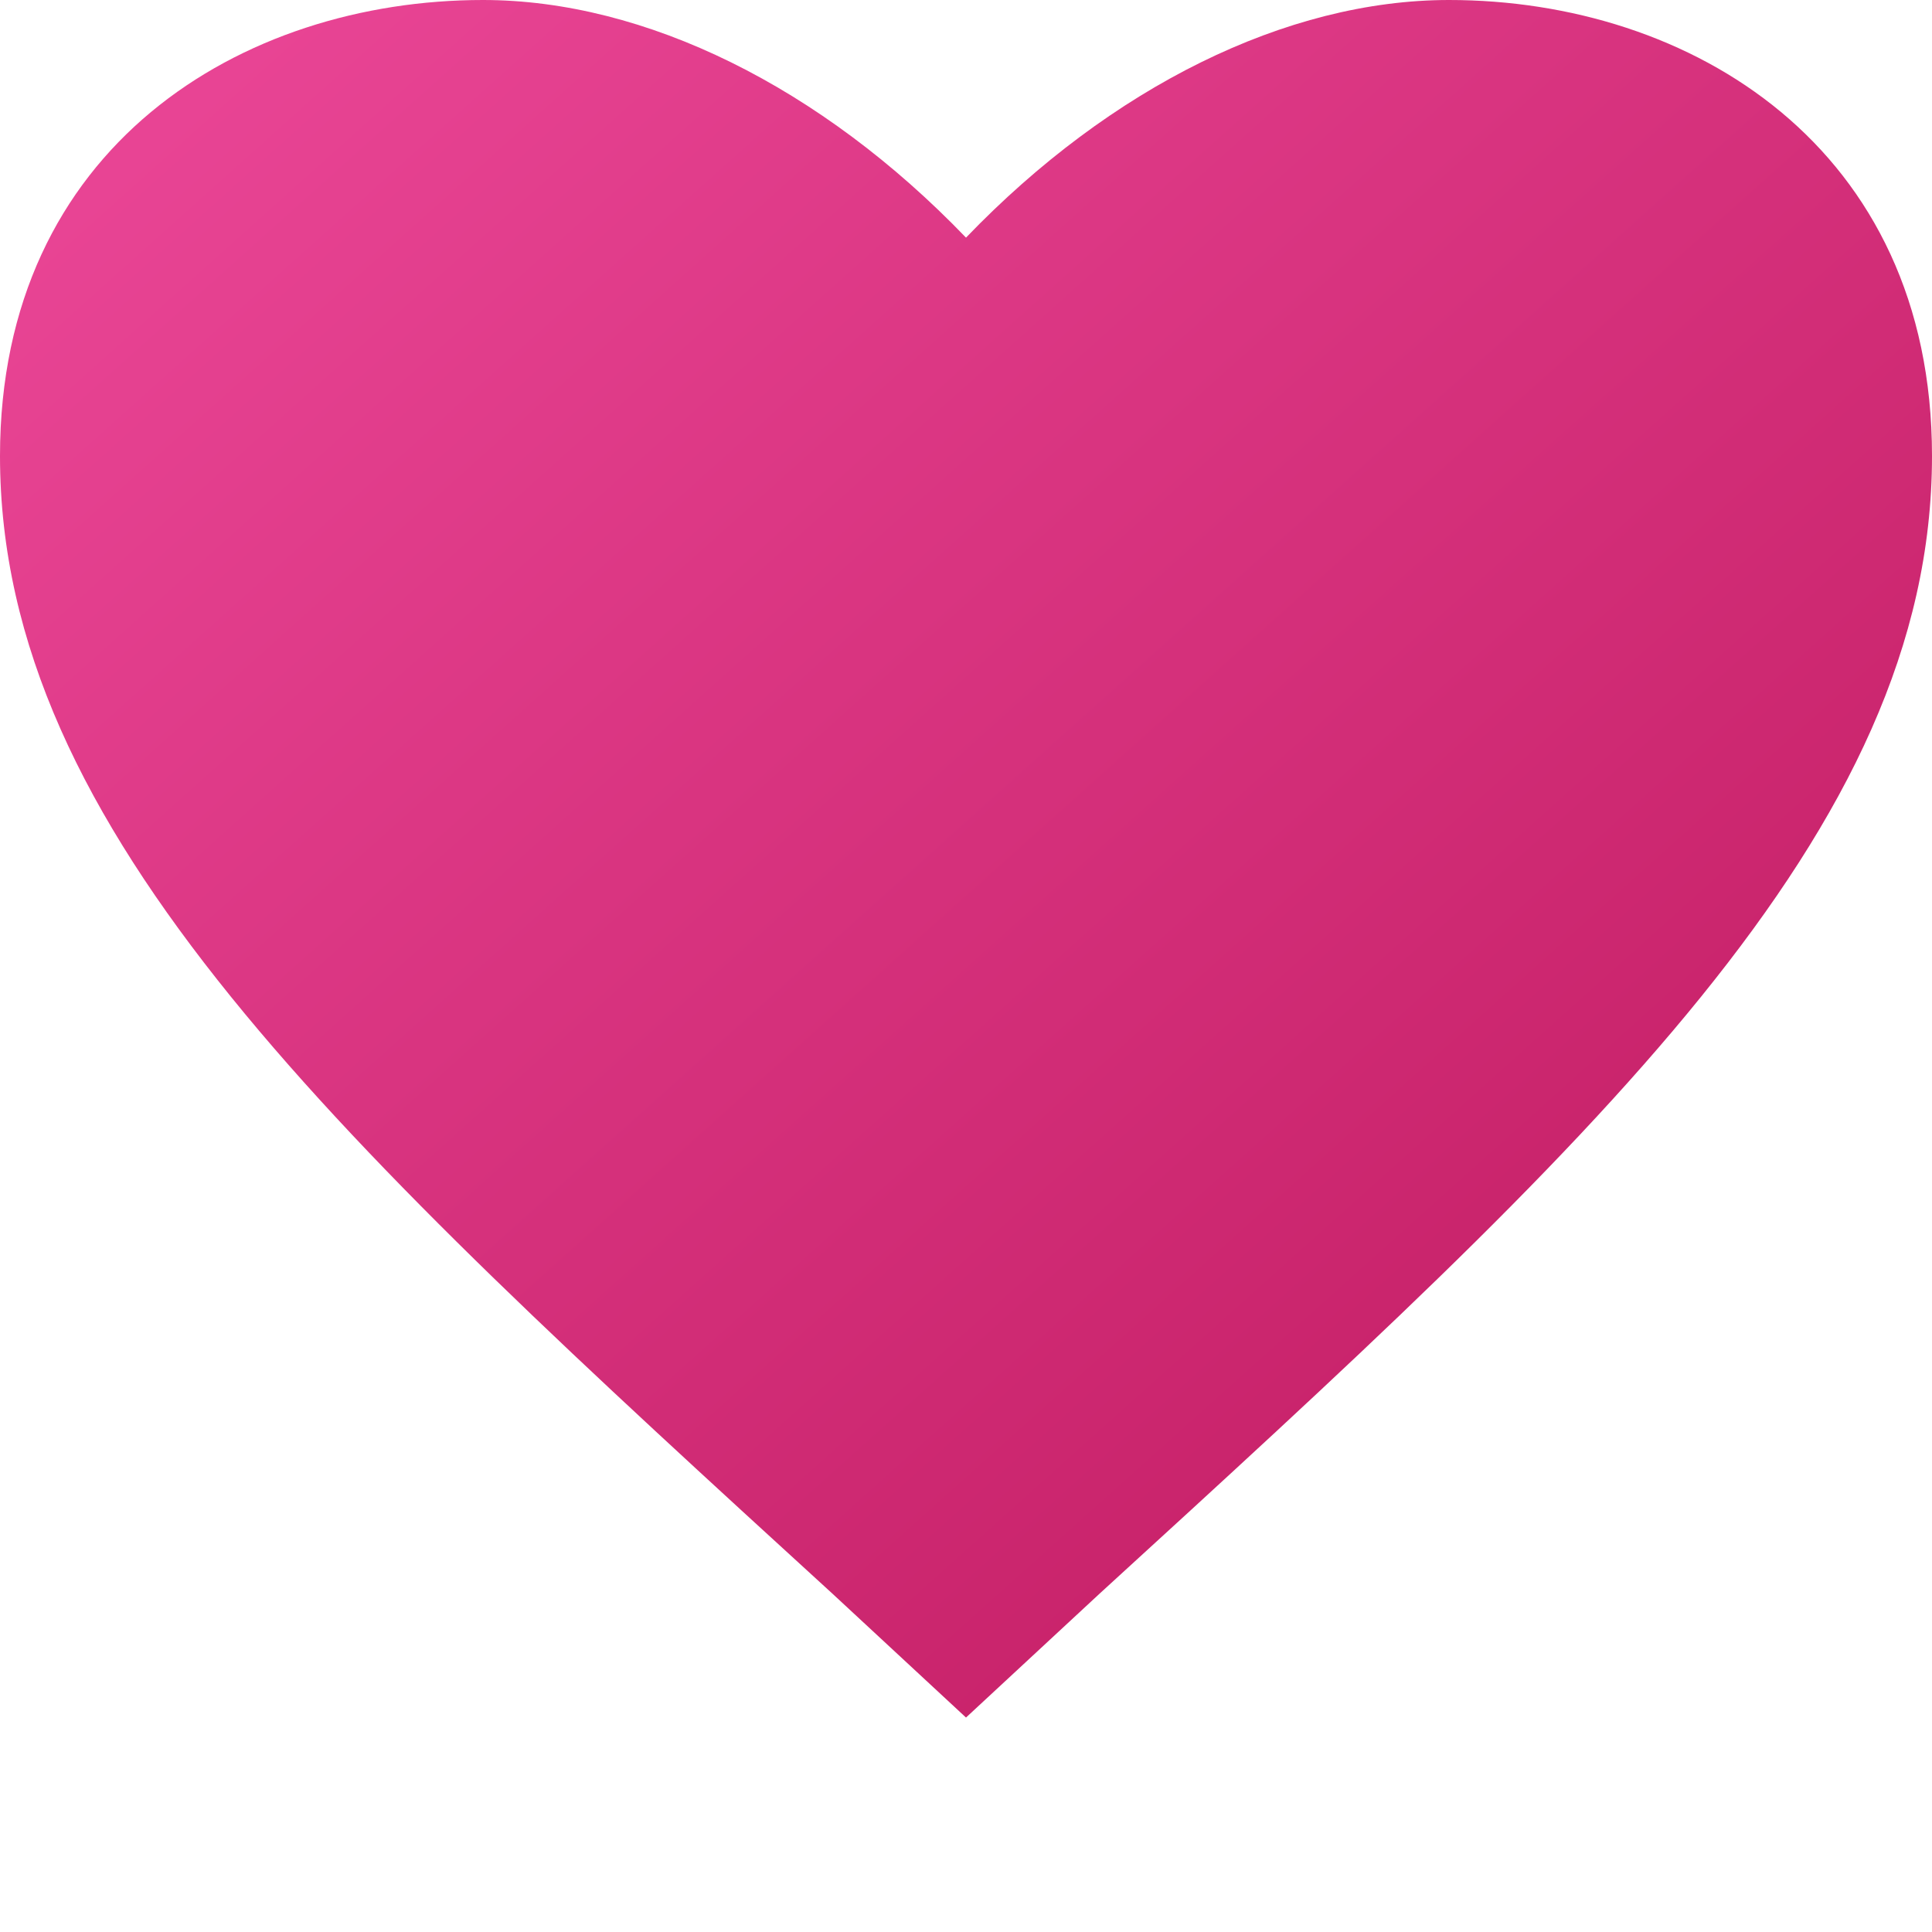 <svg xmlns="http://www.w3.org/2000/svg" viewBox="0 0 100 100">
  <defs>
    <linearGradient id="heartGradient" x1="0%" y1="0%" x2="100%" y2="100%">
      <stop offset="0%" style="stop-color:#ec4899"/>
      <stop offset="100%" style="stop-color:#be185d"/>
    </linearGradient>
  </defs>
  <path fill="url(#heartGradient)" d="M50 88.9L43.1 82.5C17.5 59.1 0 43.1 0 23.6C0 7.6 12.5 0 25 0C33.4 0 42.5 4.5 50 12.3C57.5 4.5 66.6 0 75 0C87.5 0 100 7.6 100 23.6C100 43.1 82.5 59.1 56.9 82.5L50 88.9Z"/>
</svg>
